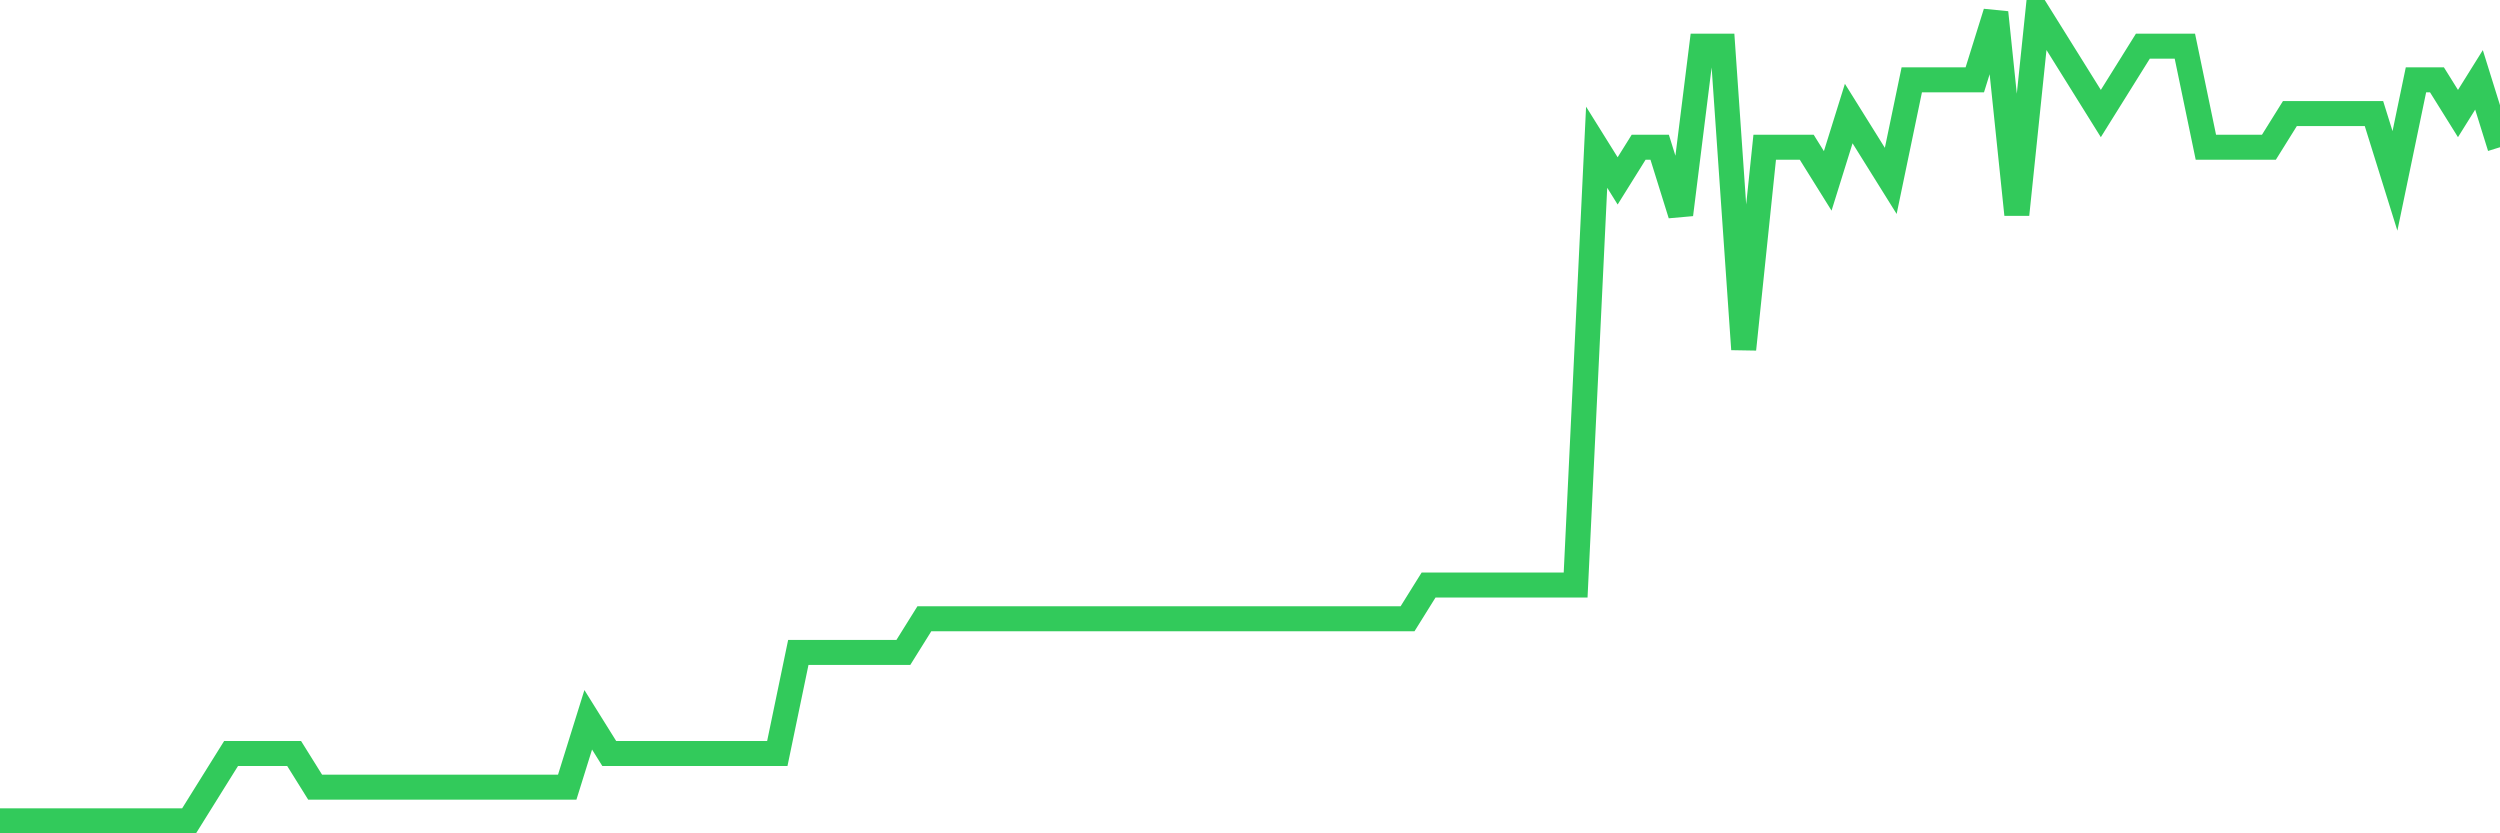 <svg
  xmlns="http://www.w3.org/2000/svg"
  xmlns:xlink="http://www.w3.org/1999/xlink"
  width="120"
  height="40"
  viewBox="0 0 120 40"
  preserveAspectRatio="none"
>
  <polyline
    points="0,39.4 1.008,39.4 2.017,39.4 3.025,39.4 4.034,39.4 5.042,39.4 6.05,39.4 7.059,39.4 8.067,39.4 9.076,39.4 10.084,37.783 11.092,36.167 12.101,36.167 13.109,36.167 14.118,36.167 15.126,37.783 16.134,37.783 17.143,37.783 18.151,37.783 19.16,37.783 20.168,37.783 21.176,37.783 22.185,37.783 23.193,37.783 24.202,37.783 25.21,37.783 26.218,37.783 27.227,37.783 28.235,34.55 29.244,36.167 30.252,36.167 31.261,36.167 32.269,36.167 33.277,36.167 34.286,36.167 35.294,36.167 36.303,36.167 37.311,36.167 38.319,31.317 39.328,31.317 40.336,31.317 41.345,31.317 42.353,31.317 43.361,31.317 44.37,29.7 45.378,29.7 46.387,29.7 47.395,29.7 48.403,29.7 49.412,29.7 50.42,29.7 51.429,29.7 52.437,29.7 53.445,29.7 54.454,29.7 55.462,29.7 56.471,29.7 57.479,29.7 58.487,29.7 59.496,29.7 60.504,29.7 61.513,29.7 62.521,29.7 63.529,29.7 64.538,29.7 65.546,29.7 66.555,29.7 67.563,29.7 68.571,28.083 69.58,28.083 70.588,28.083 71.597,28.083 72.605,28.083 73.613,28.083 74.622,28.083 75.63,28.083 76.639,7.067 77.647,8.683 78.655,7.067 79.664,7.067 80.672,10.3 81.681,2.217 82.689,2.217 83.697,16.767 84.706,7.067 85.714,7.067 86.723,7.067 87.731,8.683 88.739,5.45 89.748,7.067 90.756,8.683 91.765,3.833 92.773,3.833 93.782,3.833 94.79,3.833 95.798,0.6 96.807,10.3 97.815,0.6 98.824,2.217 99.832,3.833 100.84,5.45 101.849,3.833 102.857,2.217 103.866,2.217 104.874,2.217 105.882,7.067 106.891,7.067 107.899,7.067 108.908,7.067 109.916,5.45 110.924,5.45 111.933,5.45 112.941,5.45 113.95,5.45 114.958,8.683 115.966,3.833 116.975,3.833 117.983,5.45 118.992,3.833 120,7.067"
    fill="none"
    stroke="#32ca5b"
    stroke-width="1.2"
  >
  </polyline>
</svg>